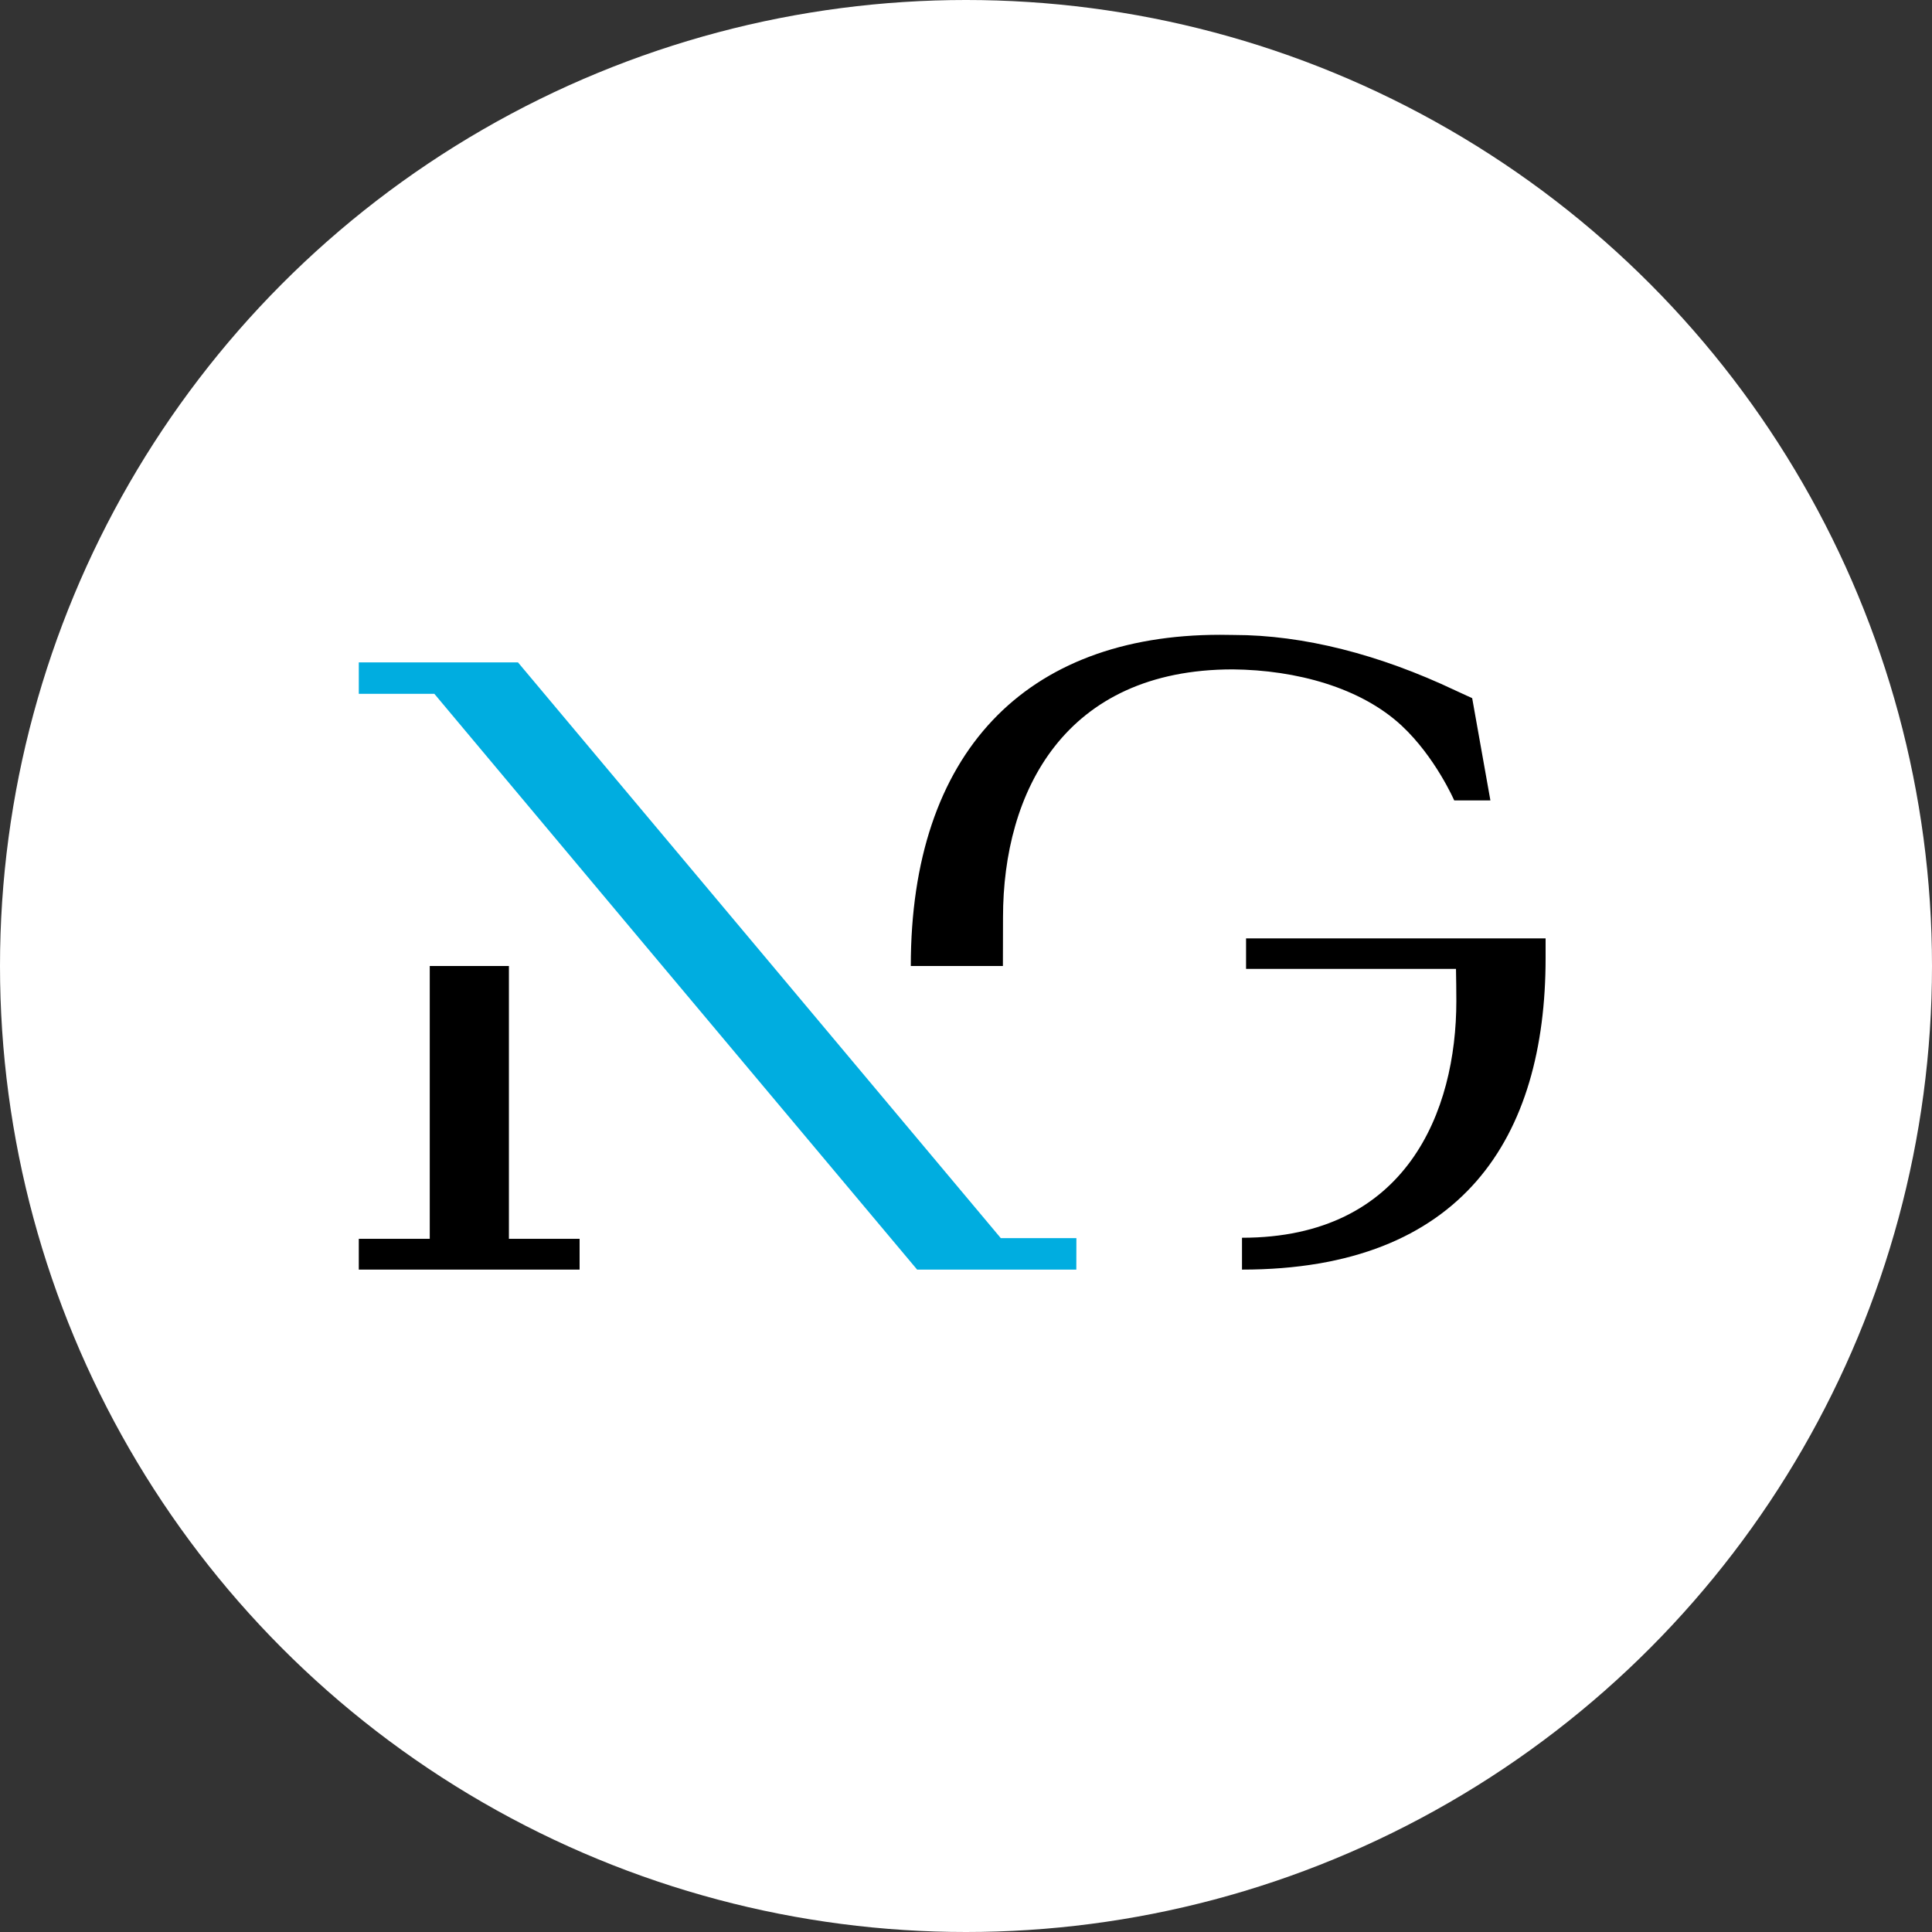 <?xml version="1.0" encoding="UTF-8"?> <svg xmlns="http://www.w3.org/2000/svg" width="70" height="70" viewBox="0 0 70 70" fill="none"><rect x="0" y="0" width="70" height="70" fill="#333333" stroke="none"/> <circle cx="35" cy="35" r="35" fill="white"></circle> <path d="M18.439 35H15.571V44.885H13V46H13.839H15.571H15.814H15.871H18.135H18.192H18.439H20.224H21V44.885H18.439" fill="black"></path> <path d="M45.147 34V35.105H52.753C52.76 35.458 52.766 35.901 52.766 36.272C52.766 40.254 50.973 44.846 45 44.846V46C53.004 46 56 41.198 56 34.714V34" fill="black"></path> <path d="M27.781 34.746L18.768 24H13V25.138H15.737L23.375 34.254L33.229 46H33.776H33.789H36.178H36.955H38.997L39 44.859H36.26" fill="#00ADE0"></path> <path d="M36.341 33.234C36.341 28.7 38.561 24.253 44.668 24.253C46.964 24.276 49.299 24.909 50.787 26.294C52.006 27.431 52.689 29 52.689 29H54L53.34 25.296L52.735 25.018C49.979 23.71 47.22 23.006 44.707 23.006C44.563 23.003 44.356 23 44.205 23C37.155 23 33 27.276 33 35H36.337" fill="black"></path> </svg> 